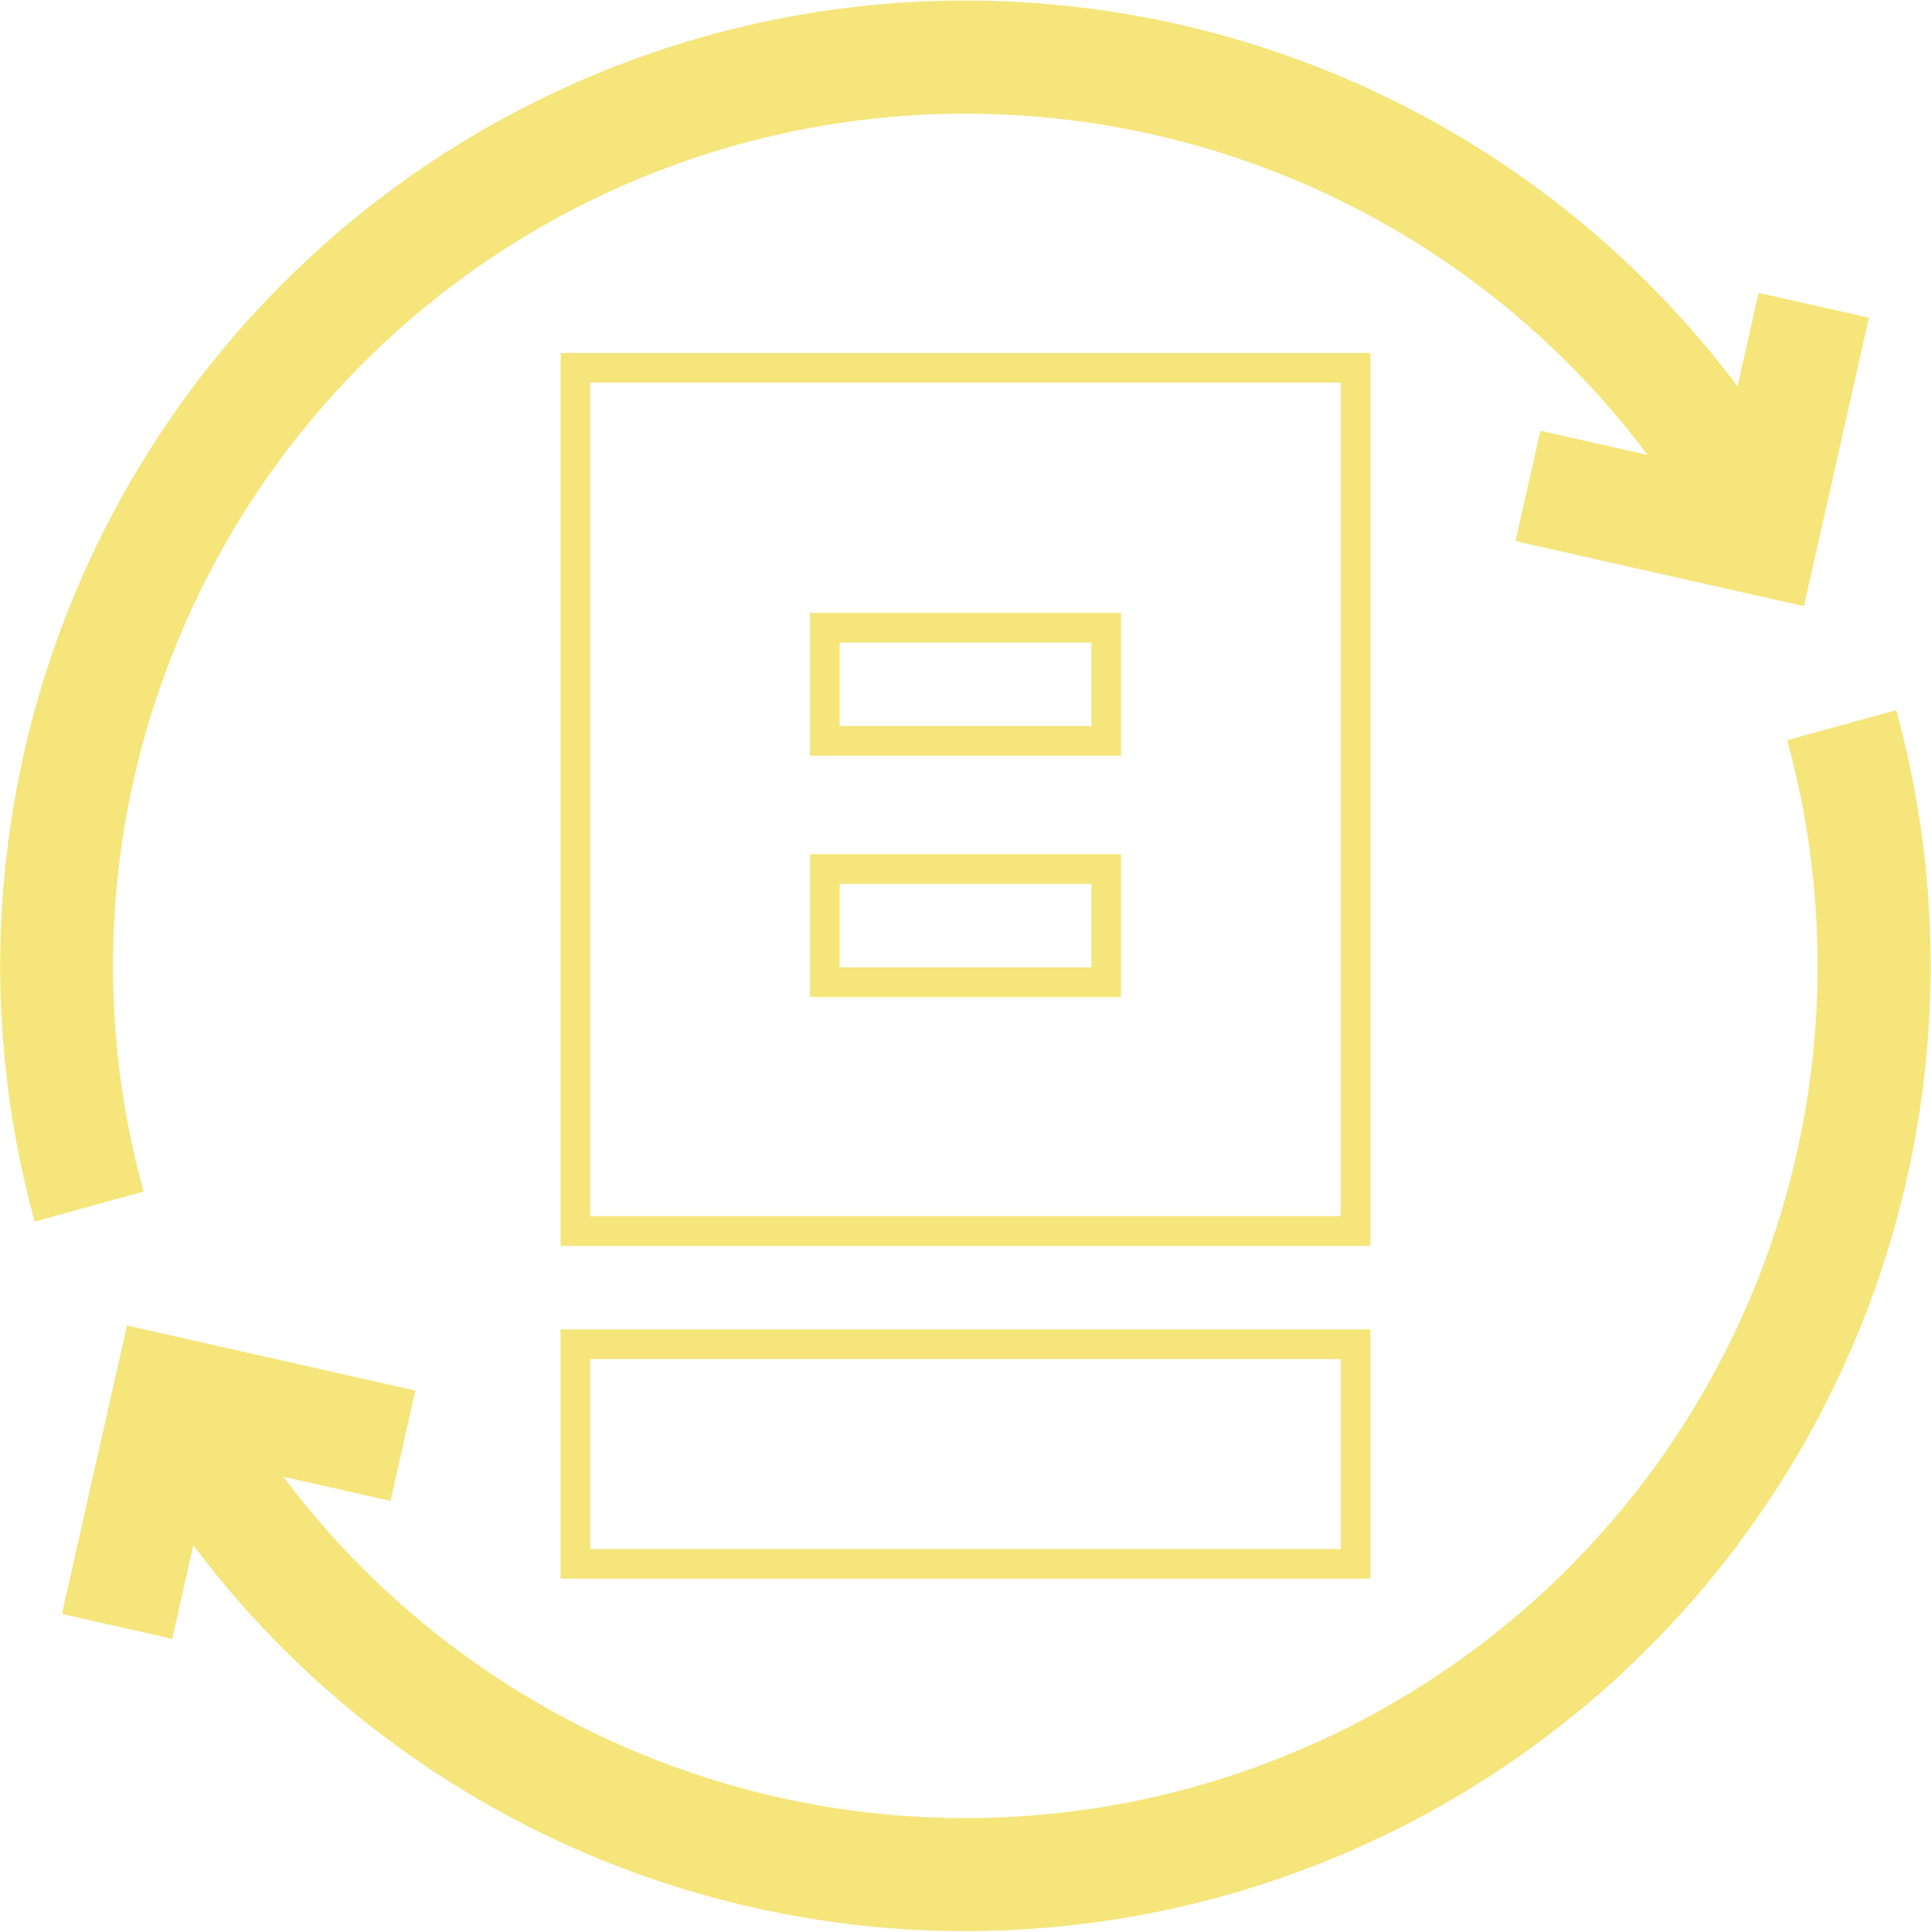<svg xmlns="http://www.w3.org/2000/svg" width="65.122" height="65.138" viewBox="0 0 65.122 65.138">
  <g id="Group_1782" data-name="Group 1782" transform="translate(-1493 -5051)">
    <g id="Group_1781" data-name="Group 1781">
      <path id="Path_1224" data-name="Path 1224" d="M5.378,23.419A28.738,28.738,0,0,1,55.62,15.34l-3.613-.815-.839,3.721,9.726,2.194,2.194-9.726-3.721-.839-.711,3.154A32.555,32.555,0,0,0,1.227,41.192L4.9,40.178a28.591,28.591,0,0,1,.473-16.76Z" transform="translate(1492.942 5051)" fill="#f5e57a"/>
      <path id="Path_1225" data-name="Path 1225" d="M78.381,188.313,74.7,189.327a28.739,28.739,0,0,1-50.716,24.838l3.613.815.839-3.721-9.726-2.194-2.194,9.726,3.721.839.711-3.154a32.555,32.555,0,0,0,57.428-28.164Z" transform="translate(1478.572 4886.632)" fill="#f5e57a"/>
    </g>
    <path id="Path_1226" data-name="Path 1226" d="M152.664,356.464h26.313v7.41H152.664Z" transform="translate(1359.741 4739.863)" fill="none" stroke="#f5e57a" stroke-width="1"/>
    <path id="Path_1227" data-name="Path 1227" d="M178.977,126.634V97.523H152.664v29.111Zm-8.409-8.392h-9.494v-3.815h9.494Zm0-8.138h-9.494v-3.815h9.494Z" transform="translate(1359.741 4965.878)" fill="none" stroke="#f5e57a" stroke-width="1"/>
  </g>
</svg>
